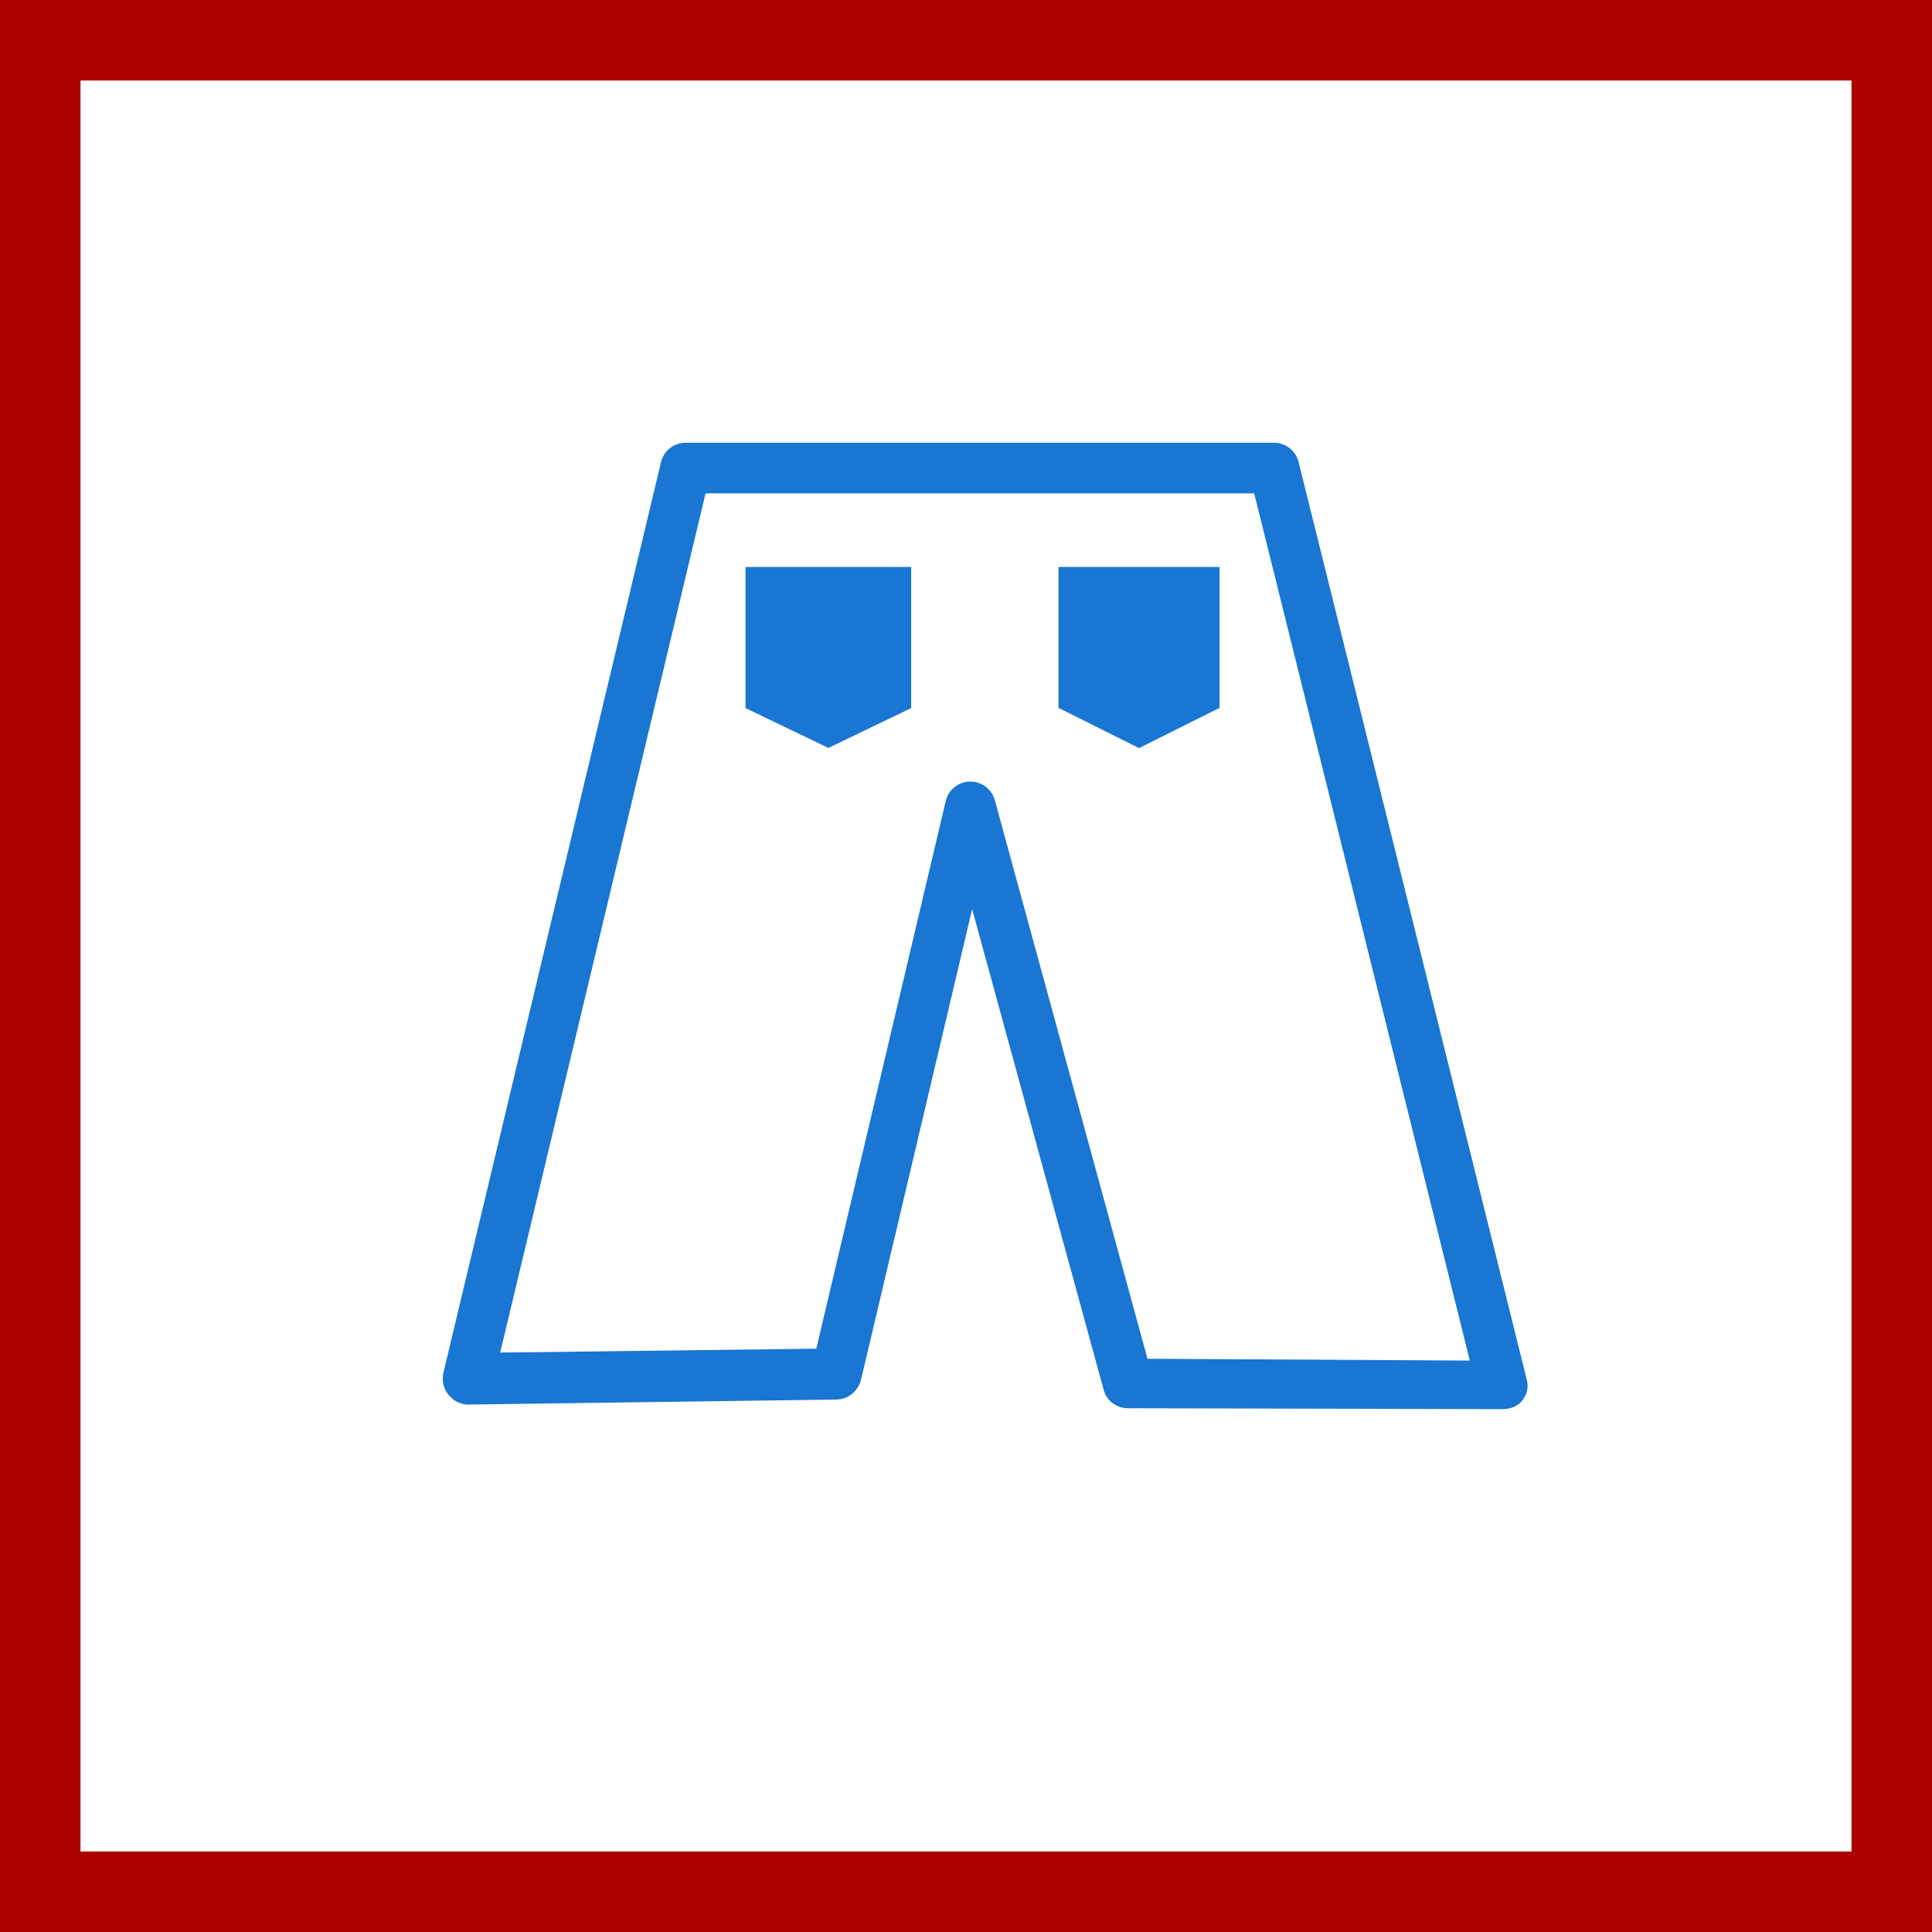 <svg width="48" height="48" viewBox="0 0 48 48" fill="none" xmlns="http://www.w3.org/2000/svg">
<rect x="0" y="0" width="48" height="48" fill="#333333" stroke="none"/>
<path d="M1 1H47V47H1V1Z" fill="white" stroke="#AD0000" stroke-width="2"/>
<path fill-rule="evenodd" clip-rule="evenodd" d="M37.324 35.01H37.32L28.024 34.987C27.743 34.986 27.496 34.809 27.422 34.536L24.153 22.586L21.393 34.274C21.325 34.553 21.076 34.768 20.788 34.771L11.636 34.896H11.629C11.437 34.896 11.257 34.796 11.137 34.649C11.017 34.496 10.972 34.292 11.017 34.103L16.422 11.484C16.489 11.201 16.741 11 17.033 11H31.652C31.94 11 32.192 11.196 32.262 11.476L37.934 34.284C37.981 34.473 37.938 34.645 37.819 34.797C37.699 34.949 37.516 35.01 37.324 35.01ZM28.509 33.758L36.517 33.803L31.16 12.257H17.53L12.427 33.604L20.281 33.508L23.497 19.902C23.563 19.622 23.81 19.422 24.097 19.418C24.383 19.412 24.64 19.604 24.716 19.881L28.509 33.758ZM20.581 18.582L18.523 17.592V14.086H22.638V17.592L20.581 18.582ZM28.299 18.586L26.298 17.587V14.087H30.3V17.587L28.299 18.586Z" fill="#1976D2"/>
</svg>
